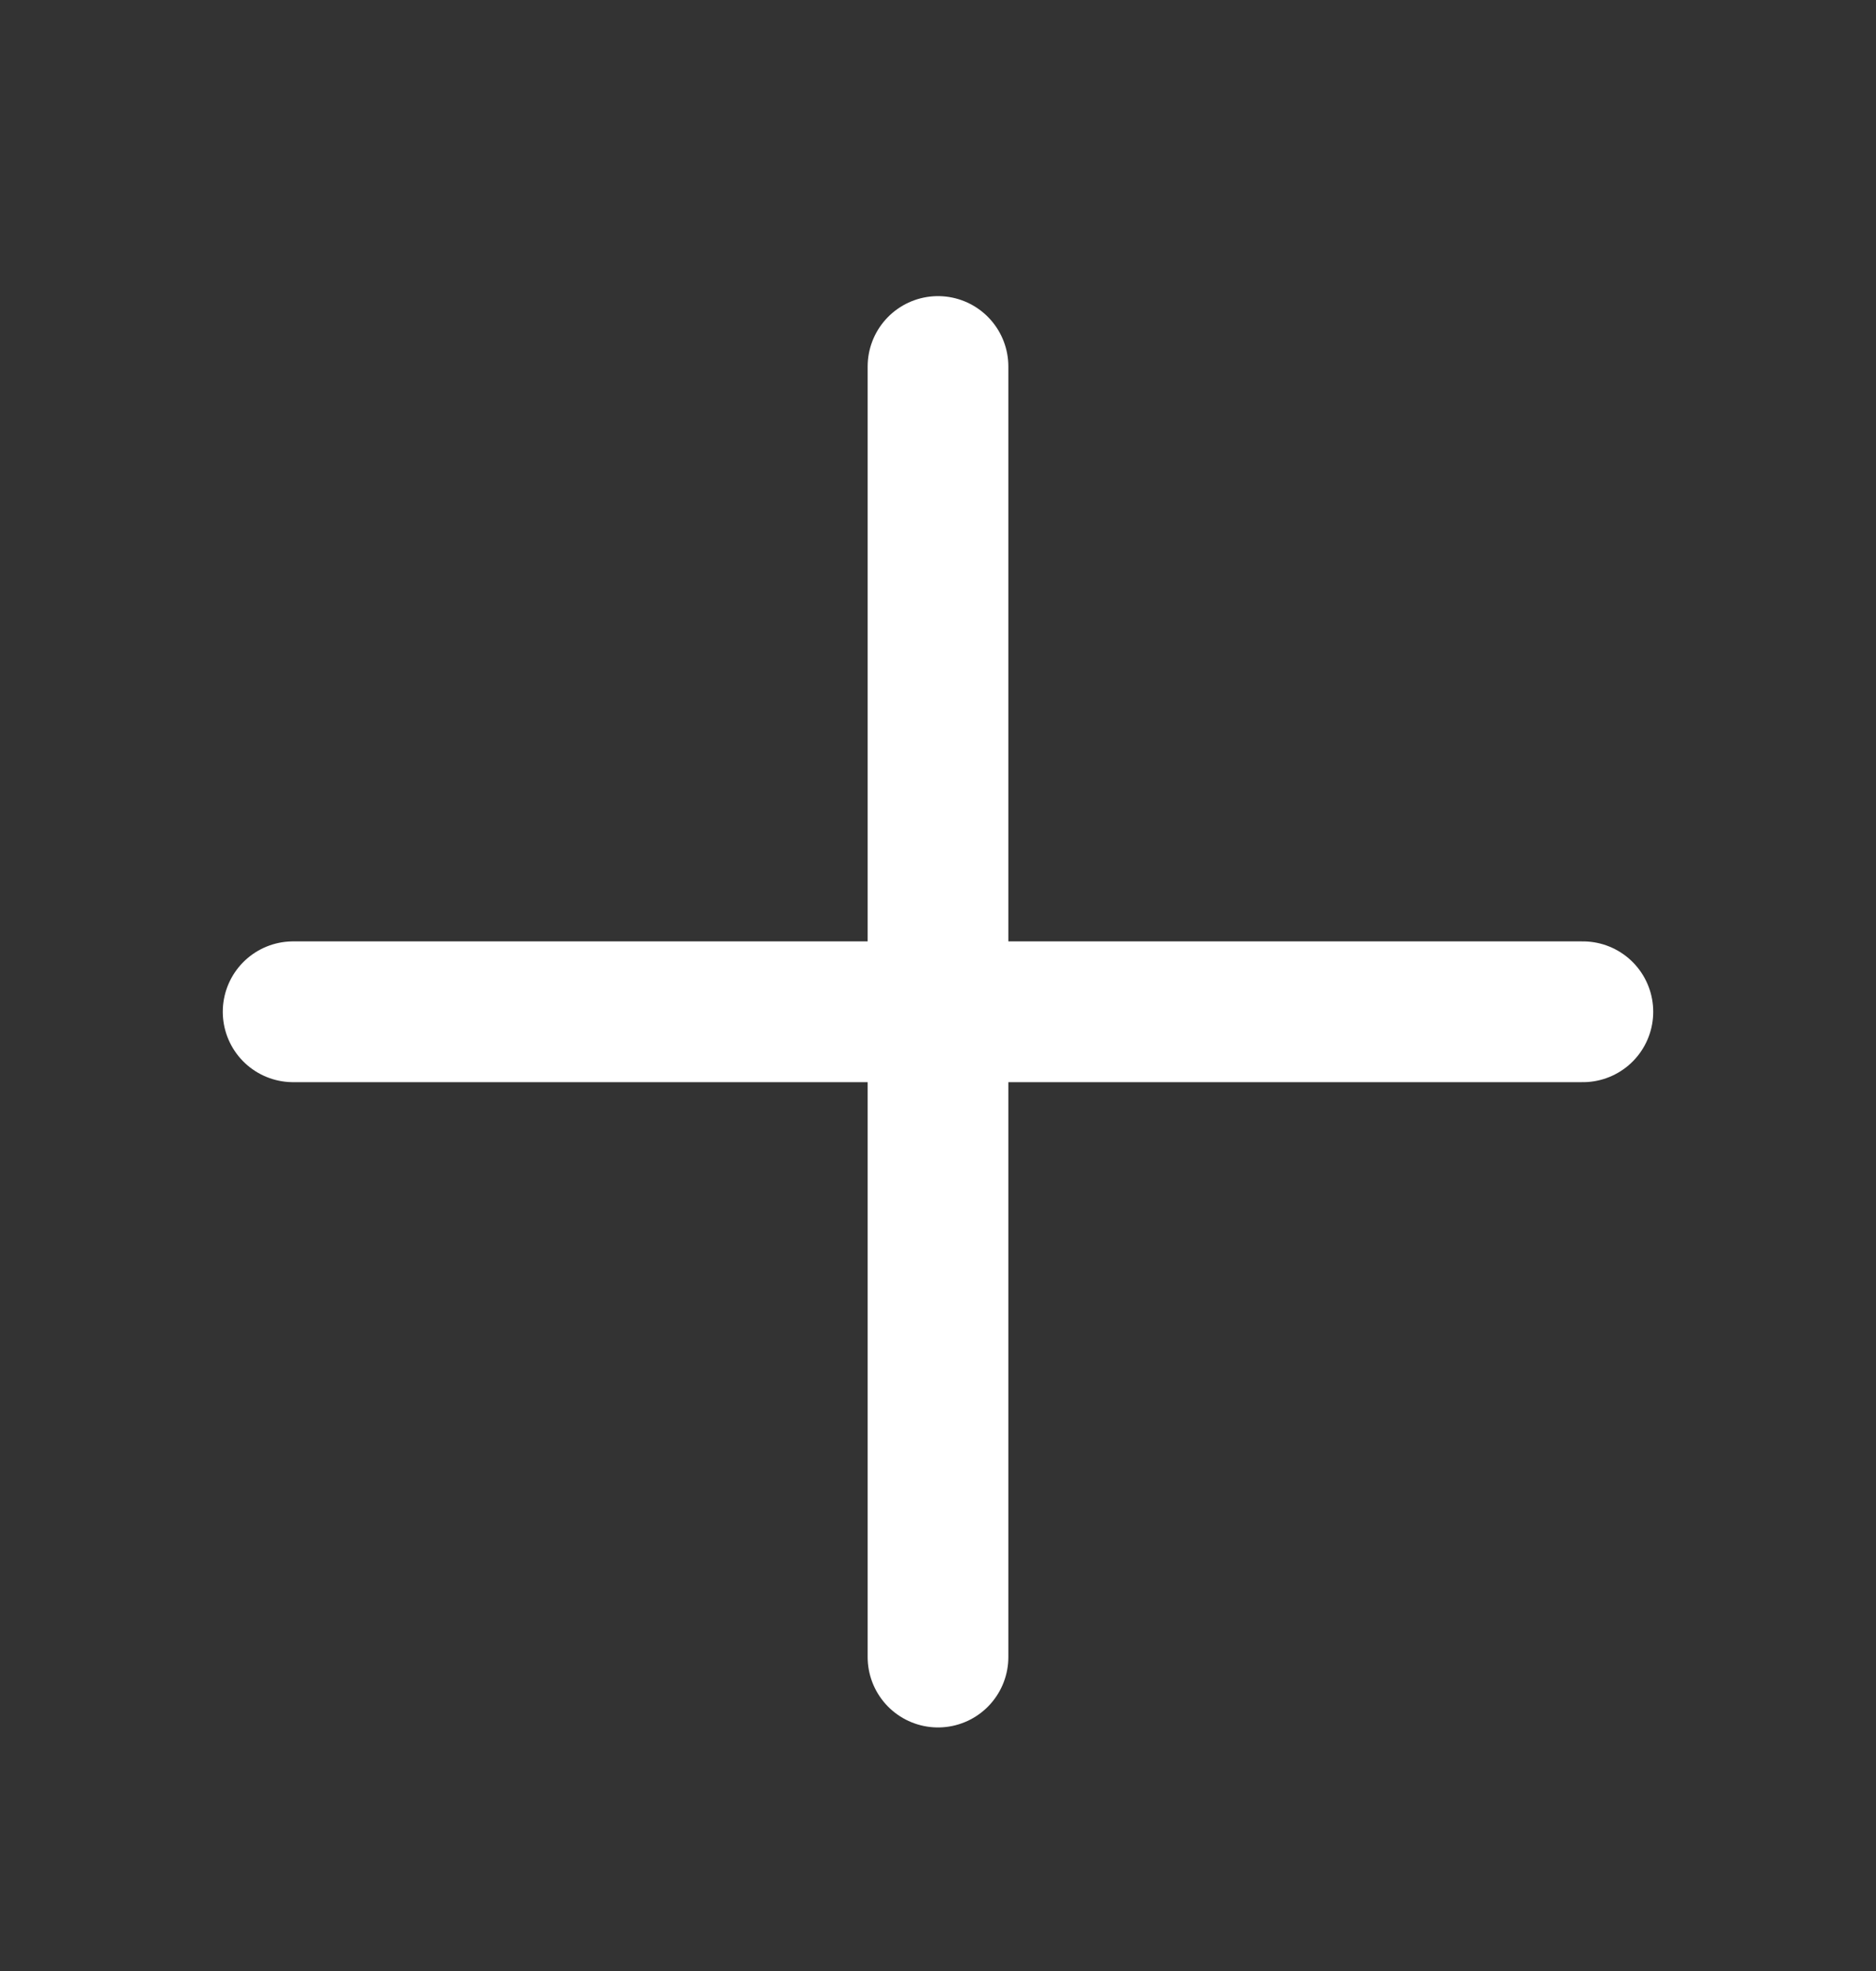 <svg width="20" height="21" viewBox="0 0 20 21" fill="none" xmlns="http://www.w3.org/2000/svg">
<rect x="0" y="0" width="20" height="21" fill="#333333" stroke="none"/>
<g clip-path="url(#clip0_4407_9765)">
<path d="M3.125 10.78H16.875" stroke="white" stroke-width="1.5" stroke-linecap="round" stroke-linejoin="round"/>
<path d="M10 3.905V17.655" stroke="white" stroke-width="1.5" stroke-linecap="round" stroke-linejoin="round"/>
</g>
<defs>
<clipPath id="clip0_4407_9765">
<rect width="20" height="20" fill="white" transform="translate(0 0.78)"/>
</clipPath>
</defs>
</svg>
